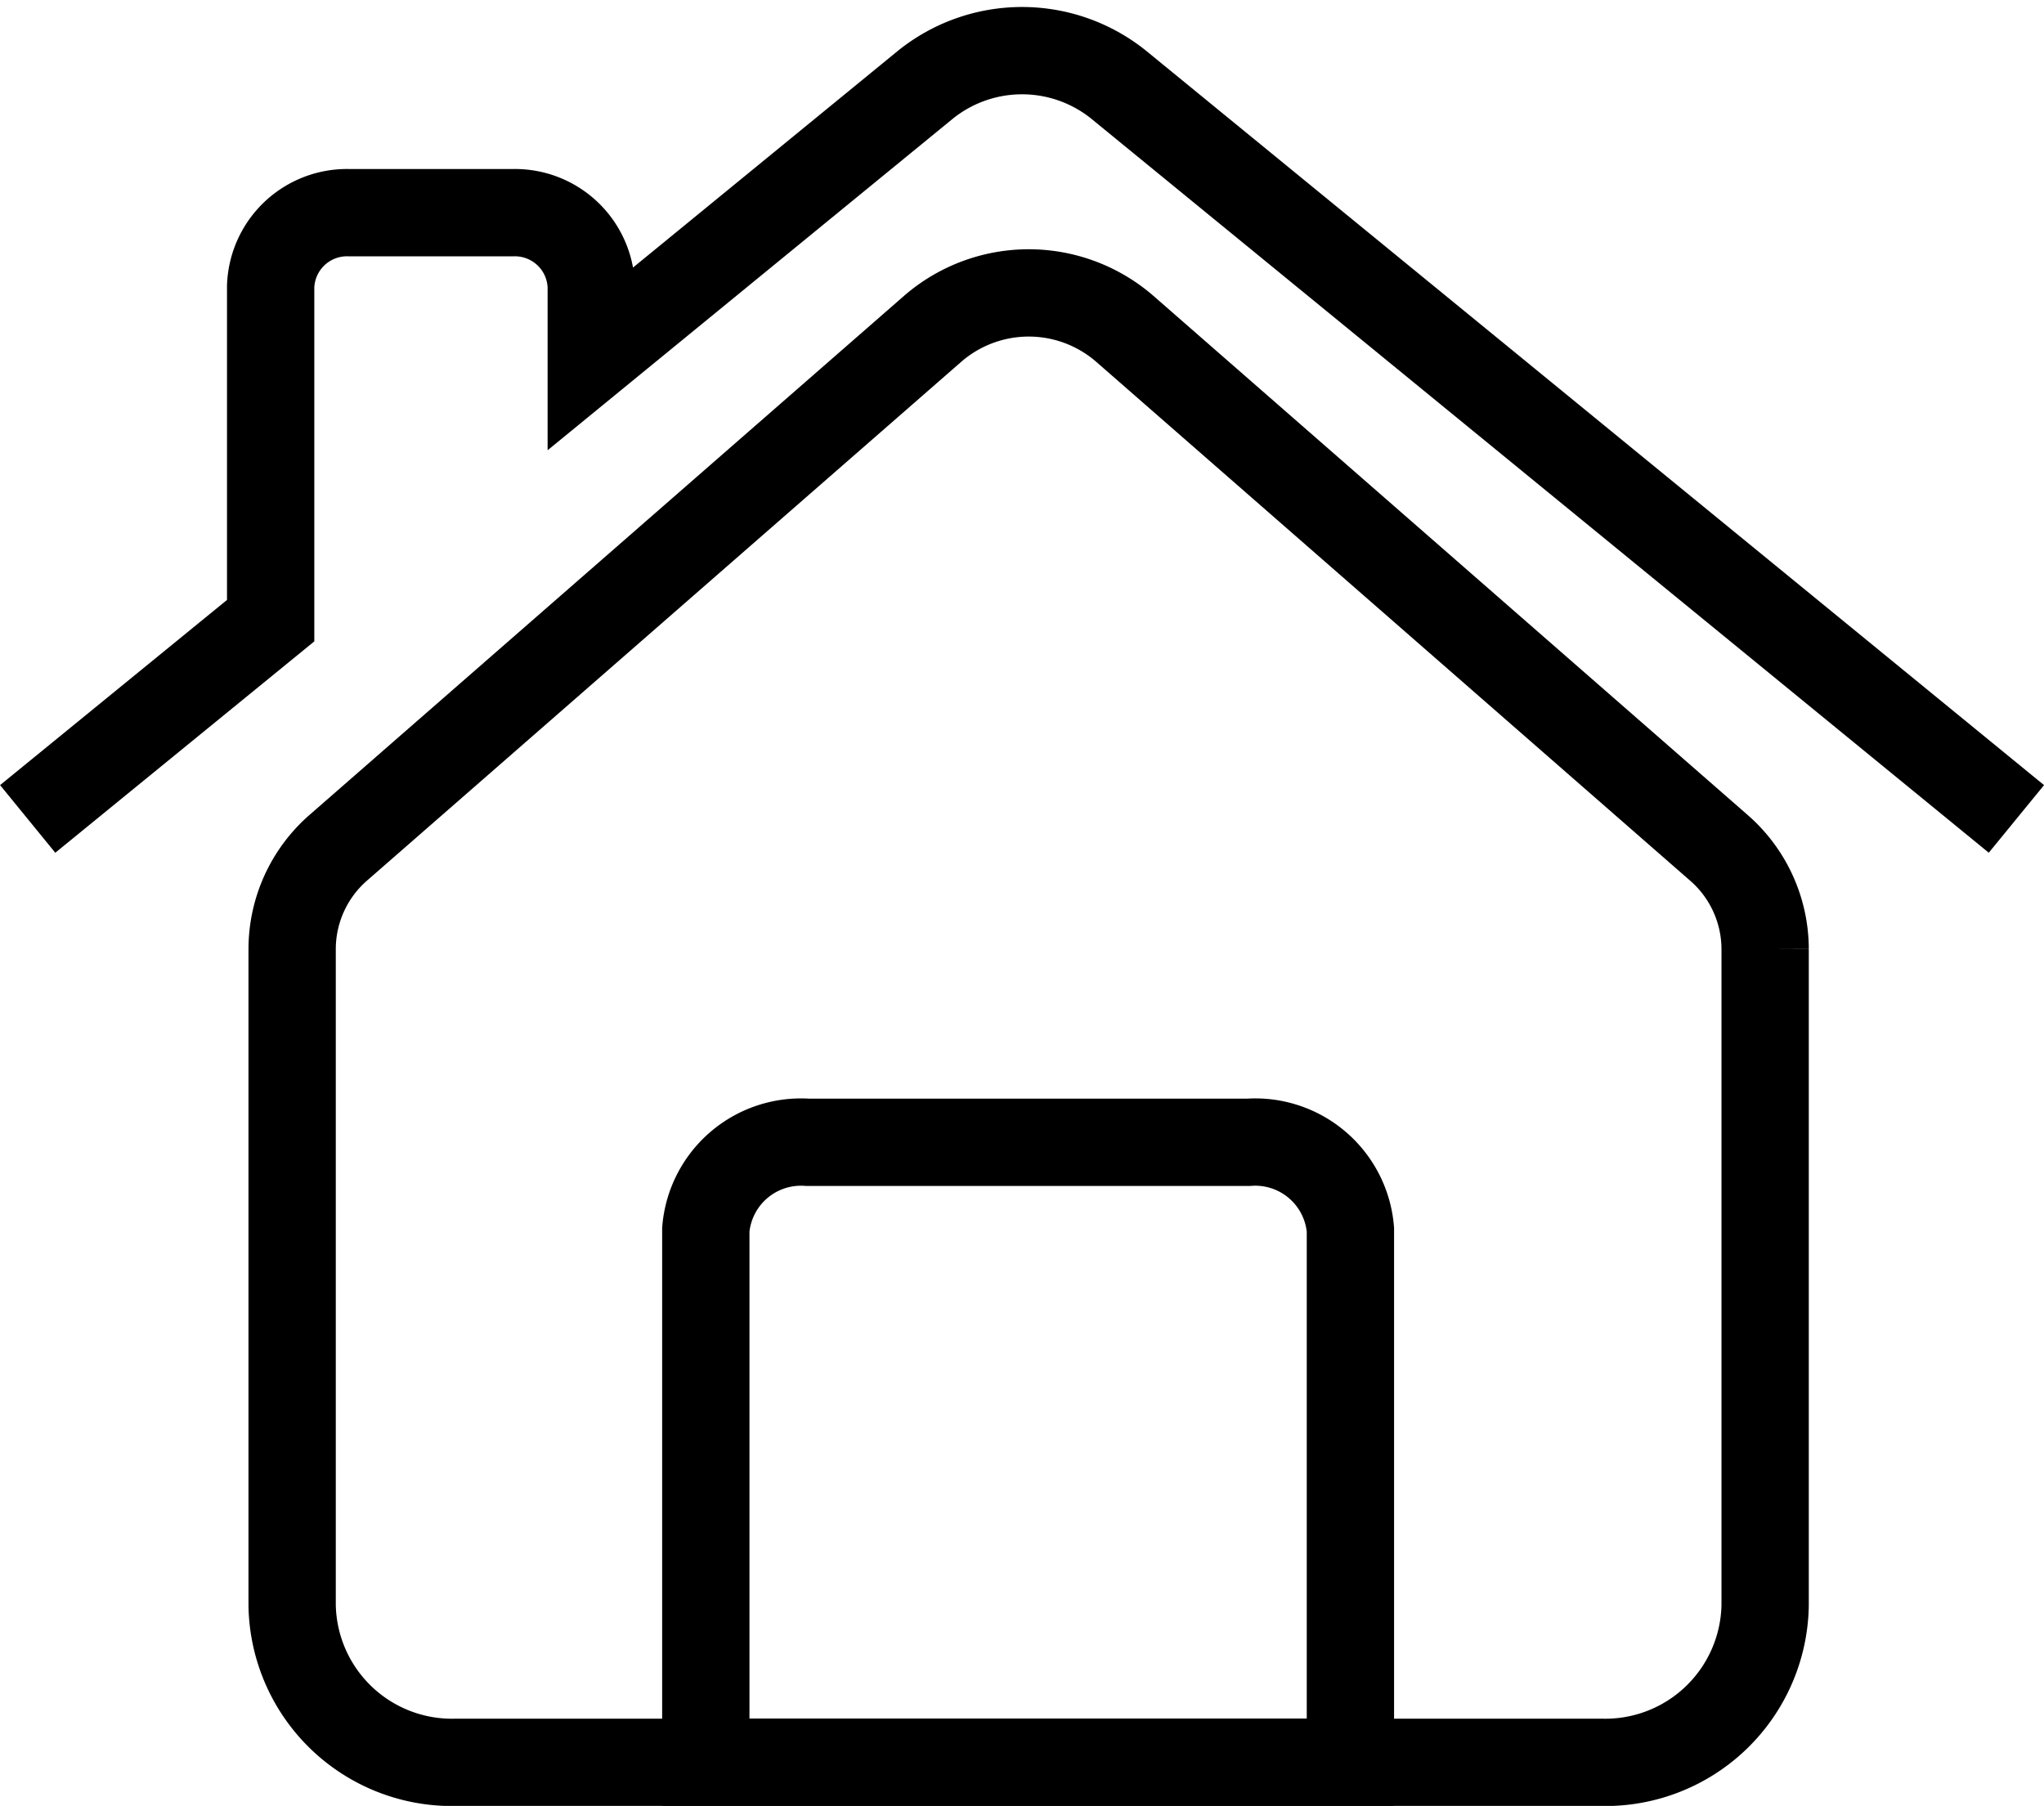 <svg xmlns="http://www.w3.org/2000/svg" width="23.411" height="20.685" viewBox="0 0 23.411 20.685">
    <g data-name="Grupo 10321">
        <g data-name="Grupo 90">
            <g data-name="Grupo 38">
                <path data-name="Trazado 488" d="M60.568 72.277V79.8a1.831 1.831 0 0 0 1.865 1.795h13.141a1.831 1.831 0 0 0 1.865-1.795v-7.523a1.542 1.542 0 0 0-.534-1.161L70.1 65.171a1.678 1.678 0 0 0-2.191 0L61.1 71.116a1.542 1.542 0 0 0-.532 1.161z" transform="translate(-57.222 -61.409)" style="fill:none;stroke:#000;stroke-miterlimit:10"/>
                <path data-name="Trazado 489" d="M181.347 290H176.3a1.094 1.094 0 0 0-1.167 1v6.1h7.383V291a1.094 1.094 0 0 0-1.169-1z" transform="translate(-167.049 -276.916)" style="fill:none;stroke:#000;stroke-miterlimit:10"/>
                <path data-name="Trazado 490" d="M23.108 9.3 12.823.888a1.765 1.765 0 0 0-2.208 0l-3.83 3.134V3.2a.875.875 0 0 0-.9-.844H4.013a.875.875 0 0 0-.9.844v3.829L.33 9.3" transform="translate(-.013 .08)" style="fill:none;stroke:#000;stroke-miterlimit:10"/>
            </g>
        </g>
    </g>
</svg>
